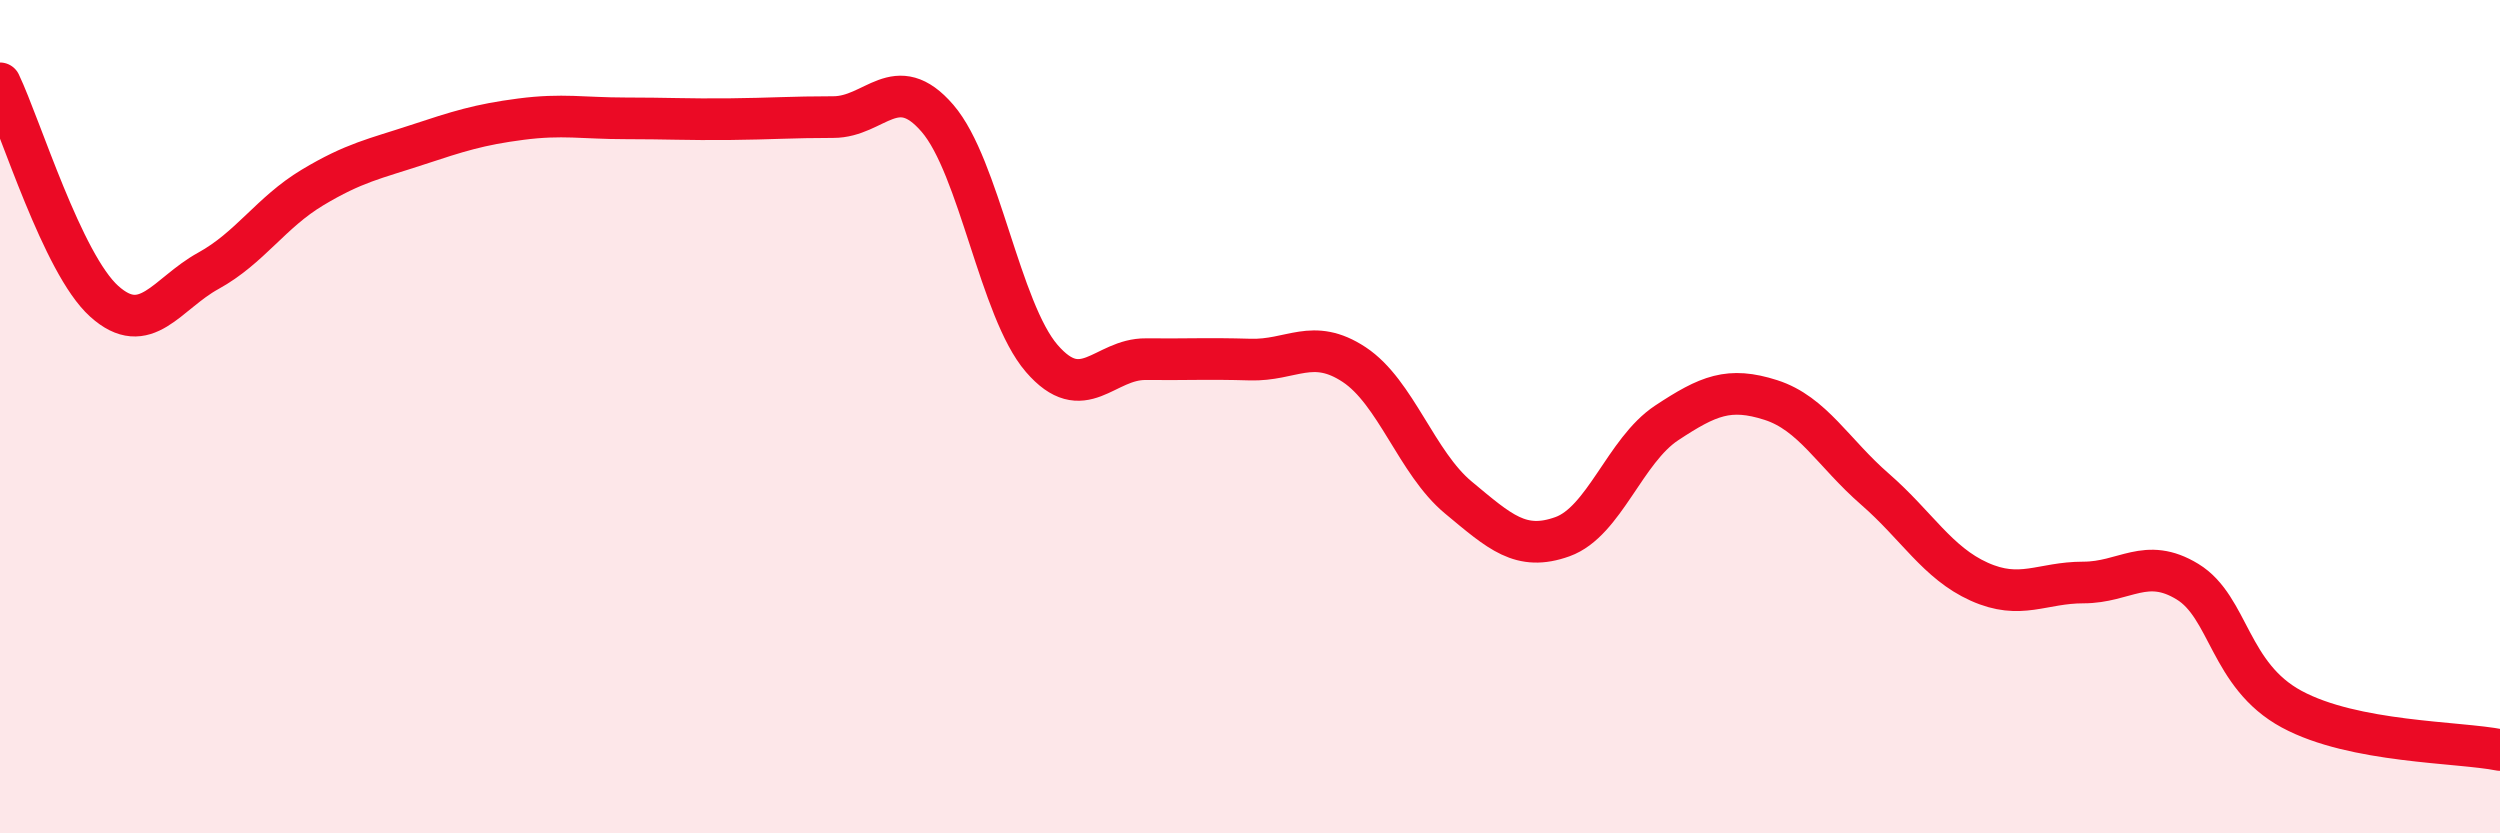 
    <svg width="60" height="20" viewBox="0 0 60 20" xmlns="http://www.w3.org/2000/svg">
      <path
        d="M 0,2 C 0.5,3.05 1.5,6.33 2.5,7.23 C 3.5,8.13 4,7.05 5,6.5 C 6,5.95 6.5,5.1 7.5,4.5 C 8.5,3.9 9,3.81 10,3.48 C 11,3.15 11.5,2.99 12.5,2.86 C 13.5,2.73 14,2.84 15,2.84 C 16,2.84 16.5,2.87 17.5,2.86 C 18.5,2.85 19,2.81 20,2.81 C 21,2.81 21.5,1.68 22.5,2.84 C 23.5,4 24,7.44 25,8.6 C 26,9.76 26.5,8.61 27.5,8.62 C 28.5,8.63 29,8.6 30,8.63 C 31,8.66 31.5,8.09 32.5,8.75 C 33.5,9.41 34,11.11 35,11.94 C 36,12.77 36.5,13.24 37.5,12.88 C 38.5,12.52 39,10.81 40,10.15 C 41,9.49 41.5,9.28 42.5,9.6 C 43.5,9.92 44,10.87 45,11.74 C 46,12.61 46.5,13.51 47.5,13.96 C 48.5,14.41 49,13.98 50,13.98 C 51,13.98 51.5,13.35 52.5,13.96 C 53.5,14.57 53.5,16.21 55,17.02 C 56.5,17.83 59,17.8 60,18L60 20L0 20Z"
        fill="#EB0A25"
        opacity="0.1"
        stroke-linecap="round"
        stroke-linejoin="round"
      />
      <path
        d="M 0,2 C 0.5,3.05 1.5,6.33 2.5,7.23 C 3.5,8.13 4,7.05 5,6.5 C 6,5.95 6.5,5.1 7.5,4.5 C 8.5,3.9 9,3.81 10,3.48 C 11,3.15 11.5,2.99 12.5,2.86 C 13.5,2.73 14,2.84 15,2.84 C 16,2.84 16.5,2.87 17.5,2.86 C 18.5,2.85 19,2.81 20,2.81 C 21,2.81 21.5,1.68 22.5,2.84 C 23.5,4 24,7.44 25,8.6 C 26,9.76 26.5,8.61 27.5,8.62 C 28.5,8.63 29,8.6 30,8.63 C 31,8.66 31.5,8.09 32.5,8.75 C 33.5,9.41 34,11.11 35,11.94 C 36,12.77 36.5,13.24 37.5,12.88 C 38.5,12.52 39,10.81 40,10.15 C 41,9.49 41.5,9.28 42.5,9.6 C 43.5,9.92 44,10.87 45,11.74 C 46,12.61 46.5,13.51 47.5,13.96 C 48.5,14.41 49,13.98 50,13.98 C 51,13.98 51.5,13.35 52.5,13.96 C 53.5,14.57 53.5,16.21 55,17.02 C 56.5,17.83 59,17.8 60,18"
        stroke="#EB0A25"
        stroke-width="1"
        fill="none"
        stroke-linecap="round"
        stroke-linejoin="round"
      />
    </svg>
  